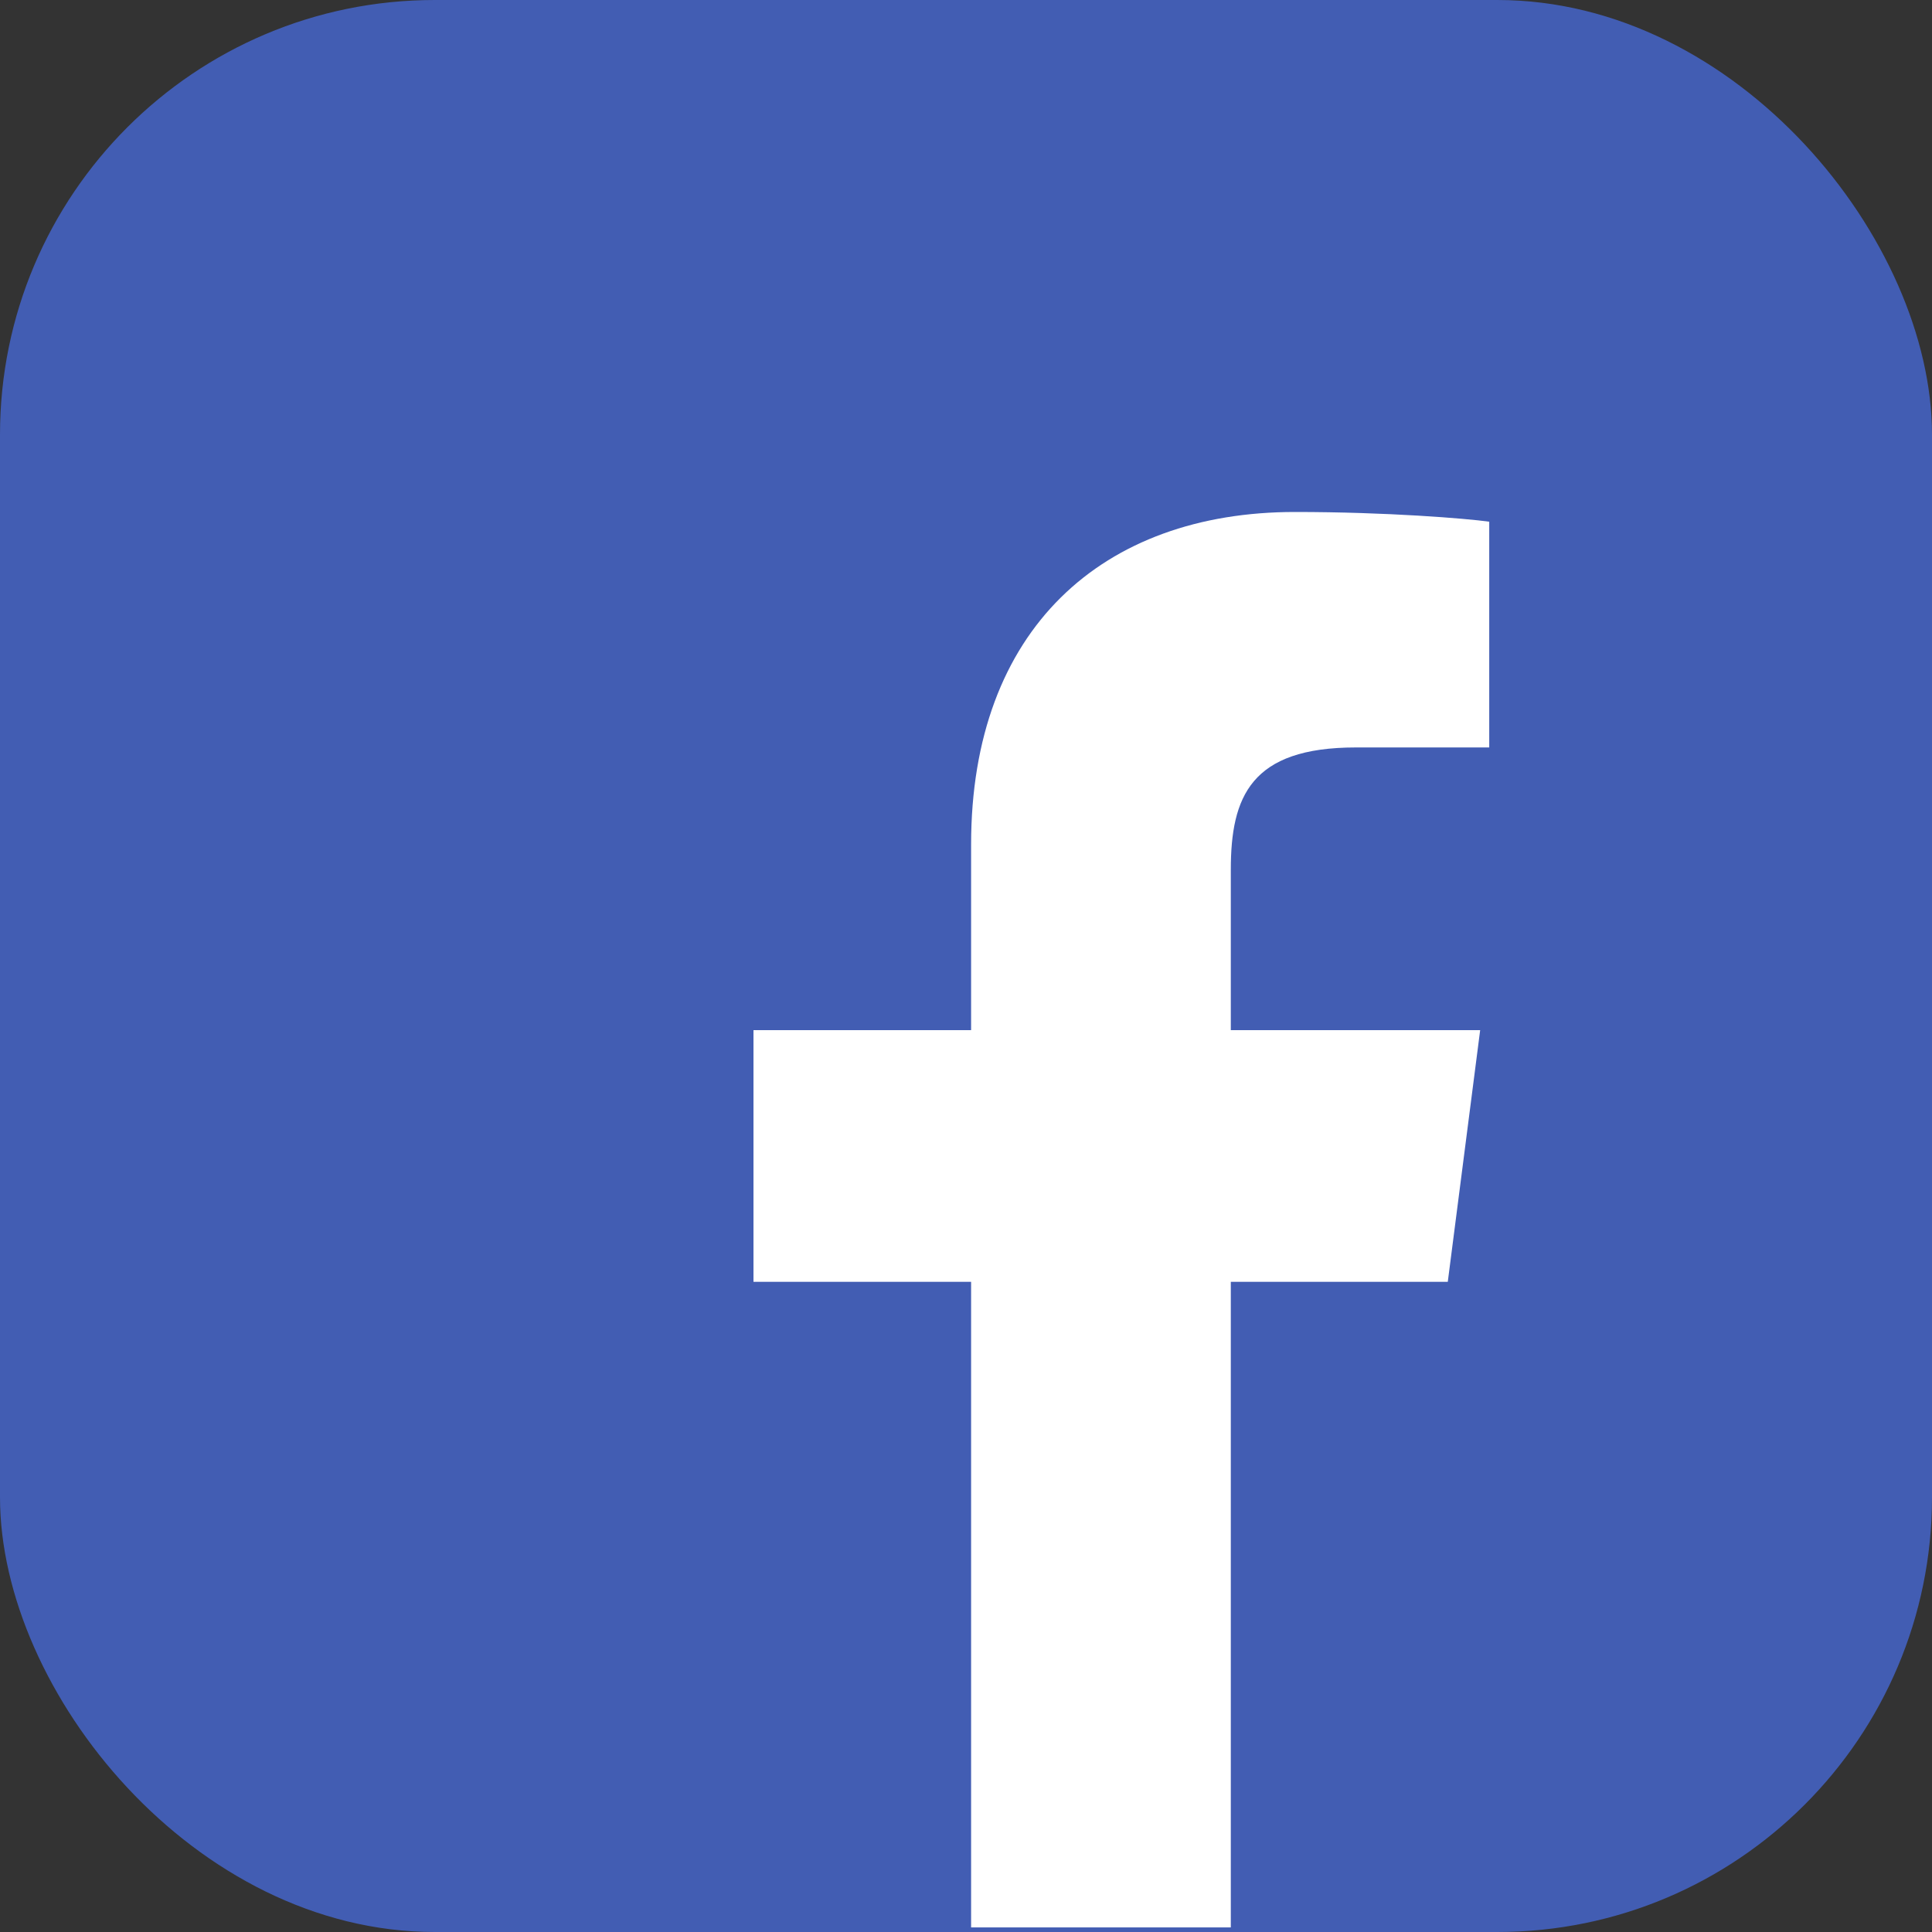 <?xml version="1.0" encoding="UTF-8"?>
<svg width="200px" height="200px" viewBox="0 0 200 200" version="1.1" xmlns="http://www.w3.org/2000/svg" xmlns:xlink="http://www.w3.org/1999/xlink">
    <rect x="0" y="0" width="200" height="200" fill="#333333" stroke="none"/>
    <!-- Generator: Sketch 46.2 (44496) - http://www.bohemiancoding.com/sketch -->
    <title>facebook</title>
    <desc>Created with Sketch.</desc>
    <defs></defs>
    <g id="Page-1" stroke="none" stroke-width="1" fill="none" fill-rule="evenodd">
        <g id="facebook">
            <rect id="Rectangle" fill="#425DB3" x="0" y="0" width="200" height="200" rx="45"></rect>
            <path d="M127.413,199.527 L127.413,132.692 L149.874,132.692 L153.226,106.642 L127.413,106.642 L127.413,90.033 C127.413,82.466 129.492,77.376 140.353,77.376 L154.165,77.376 L154.165,54.005 C151.751,53.67 143.571,53 134.051,53 C114.138,53 100.528,65.121 100.528,87.422 L100.528,106.642 L78,106.642 L78,132.692 L100.528,132.692 L100.528,199.527 L127.413,199.527 Z" id="Blue_1_" fill="#FFFFFF" fill-rule="nonzero"></path>
        </g>
    </g>
</svg>